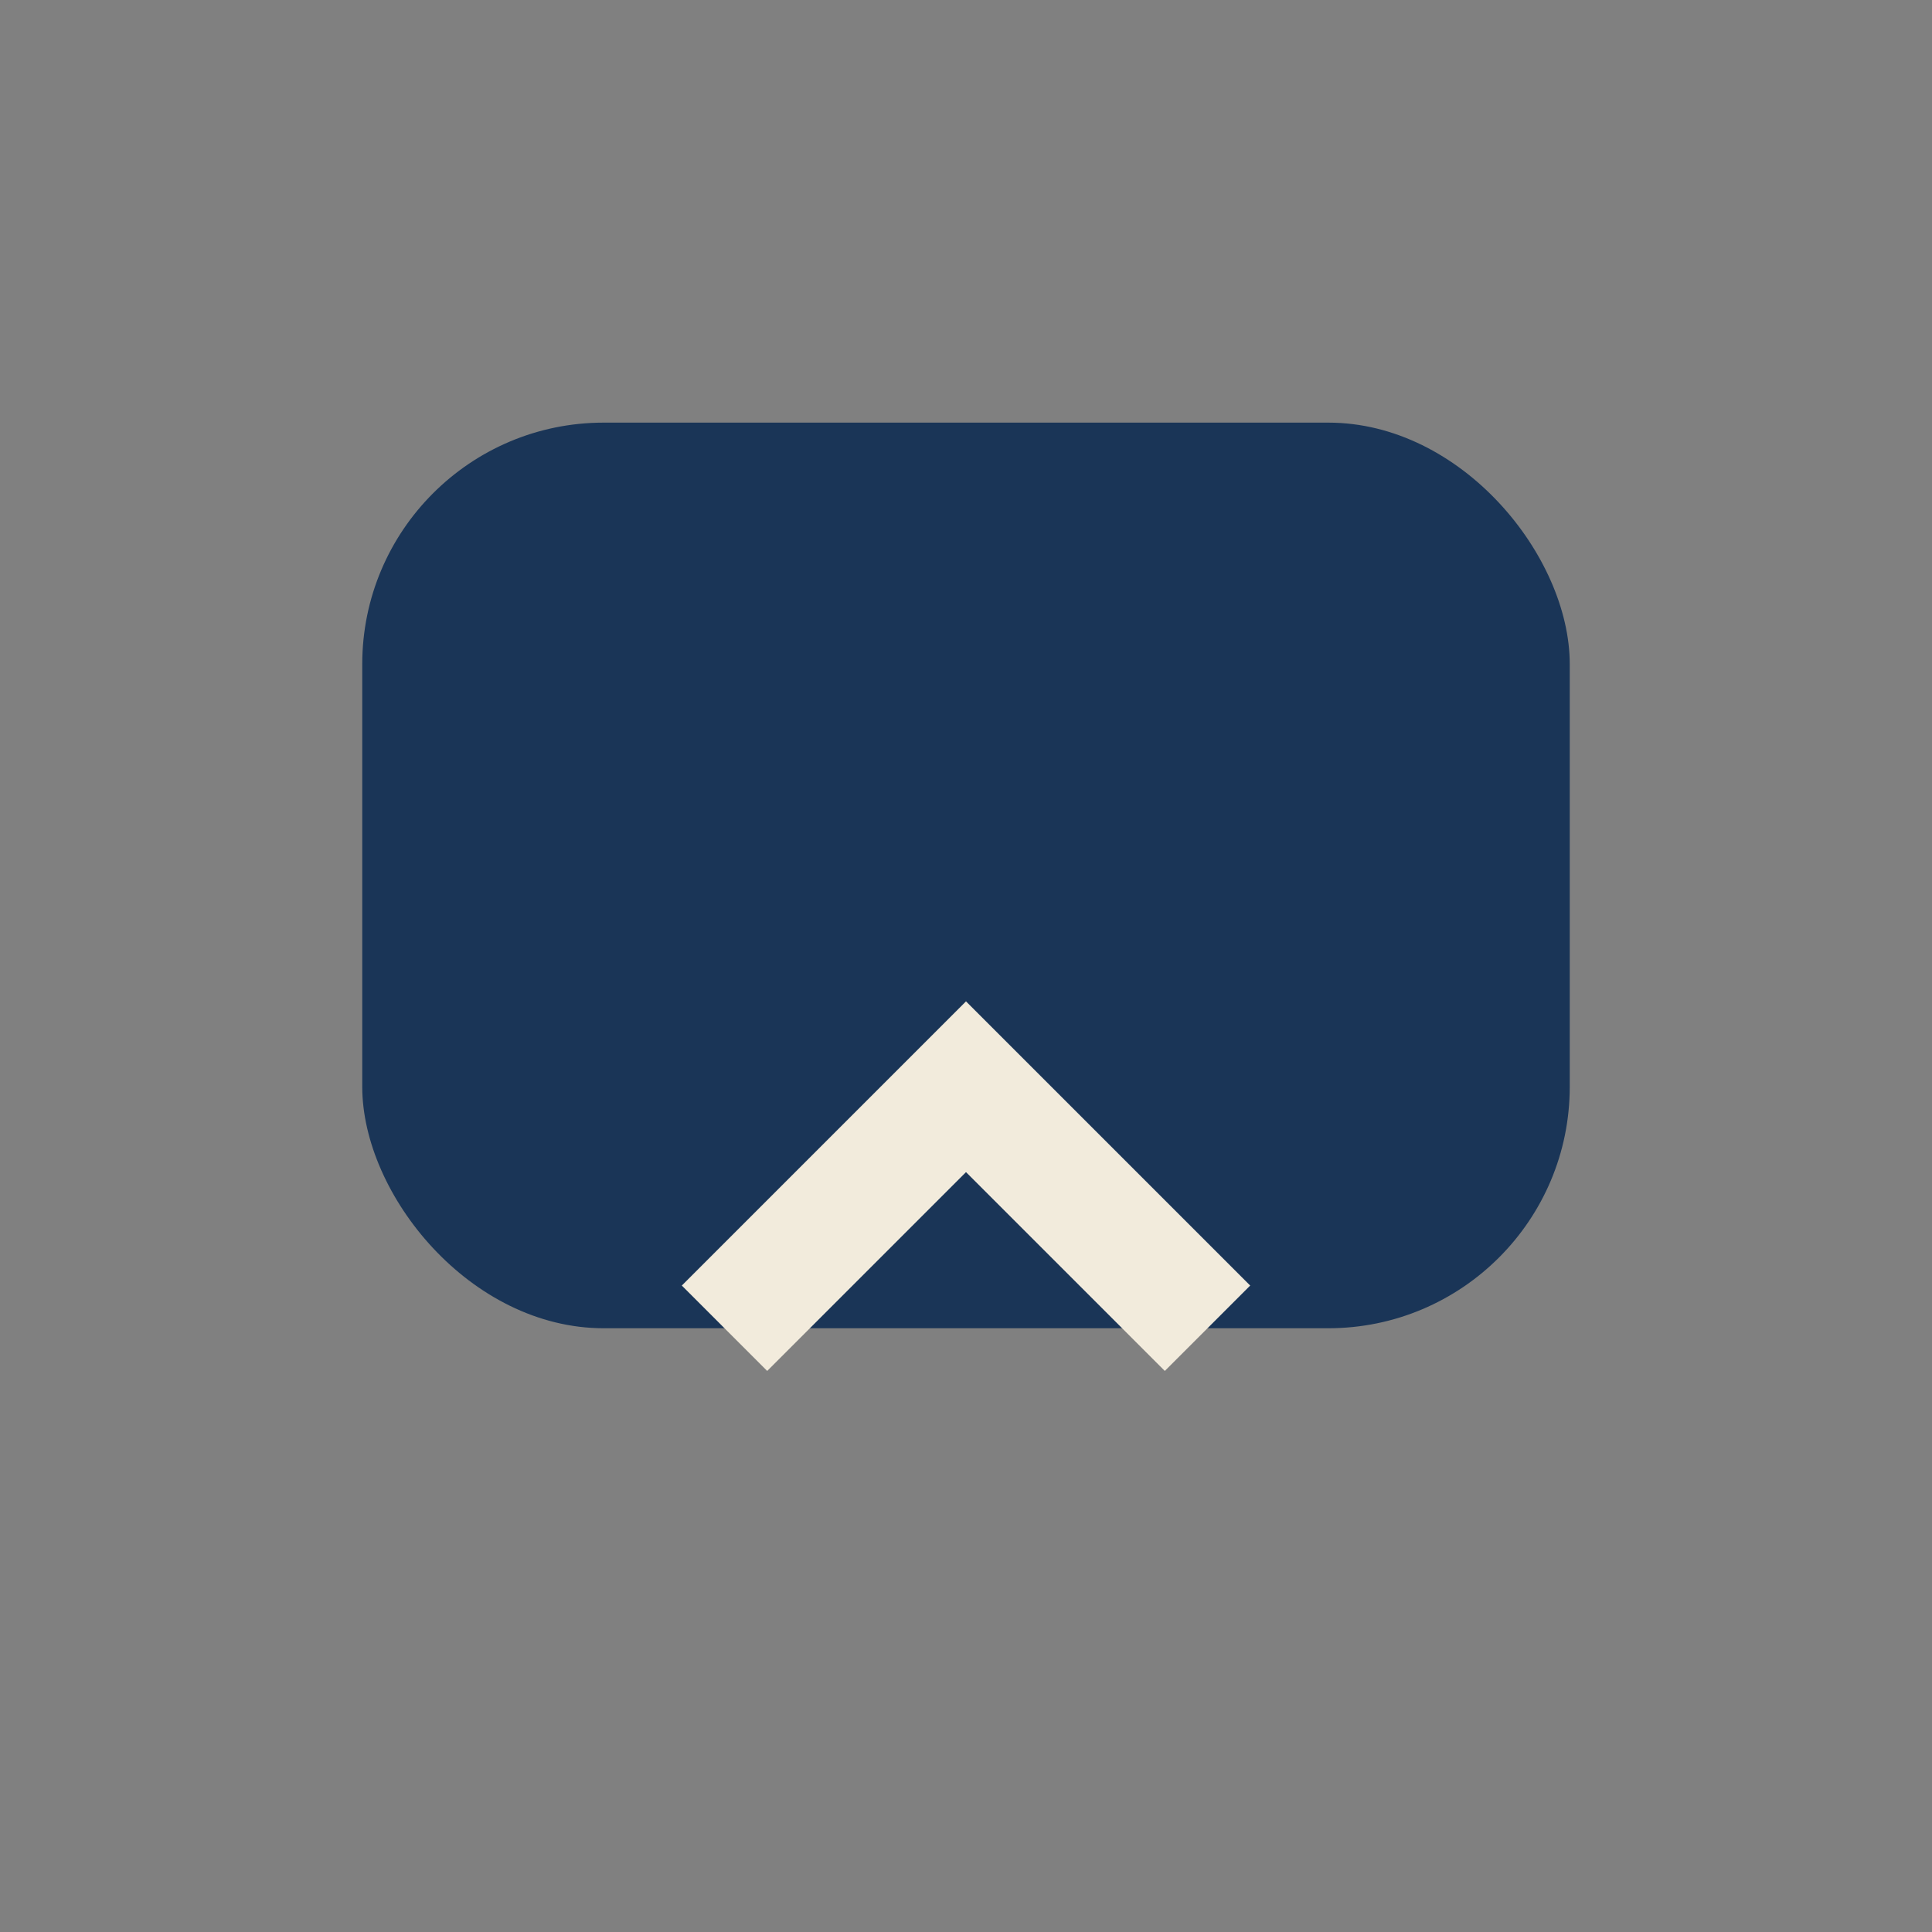 <?xml version="1.0" encoding="UTF-8"?>
<svg xmlns="http://www.w3.org/2000/svg" width="32" height="32" viewBox="0 0 32 32"><rect x="0" y="0" width="32" height="32" fill="#808080" stroke="none"/><rect x="6" y="7" width="20" height="15" rx="4" fill="#1A3557"/><path d="M12 22l4-4 4 4" stroke="#F2EBDC" stroke-width="2" fill="none"/></svg>